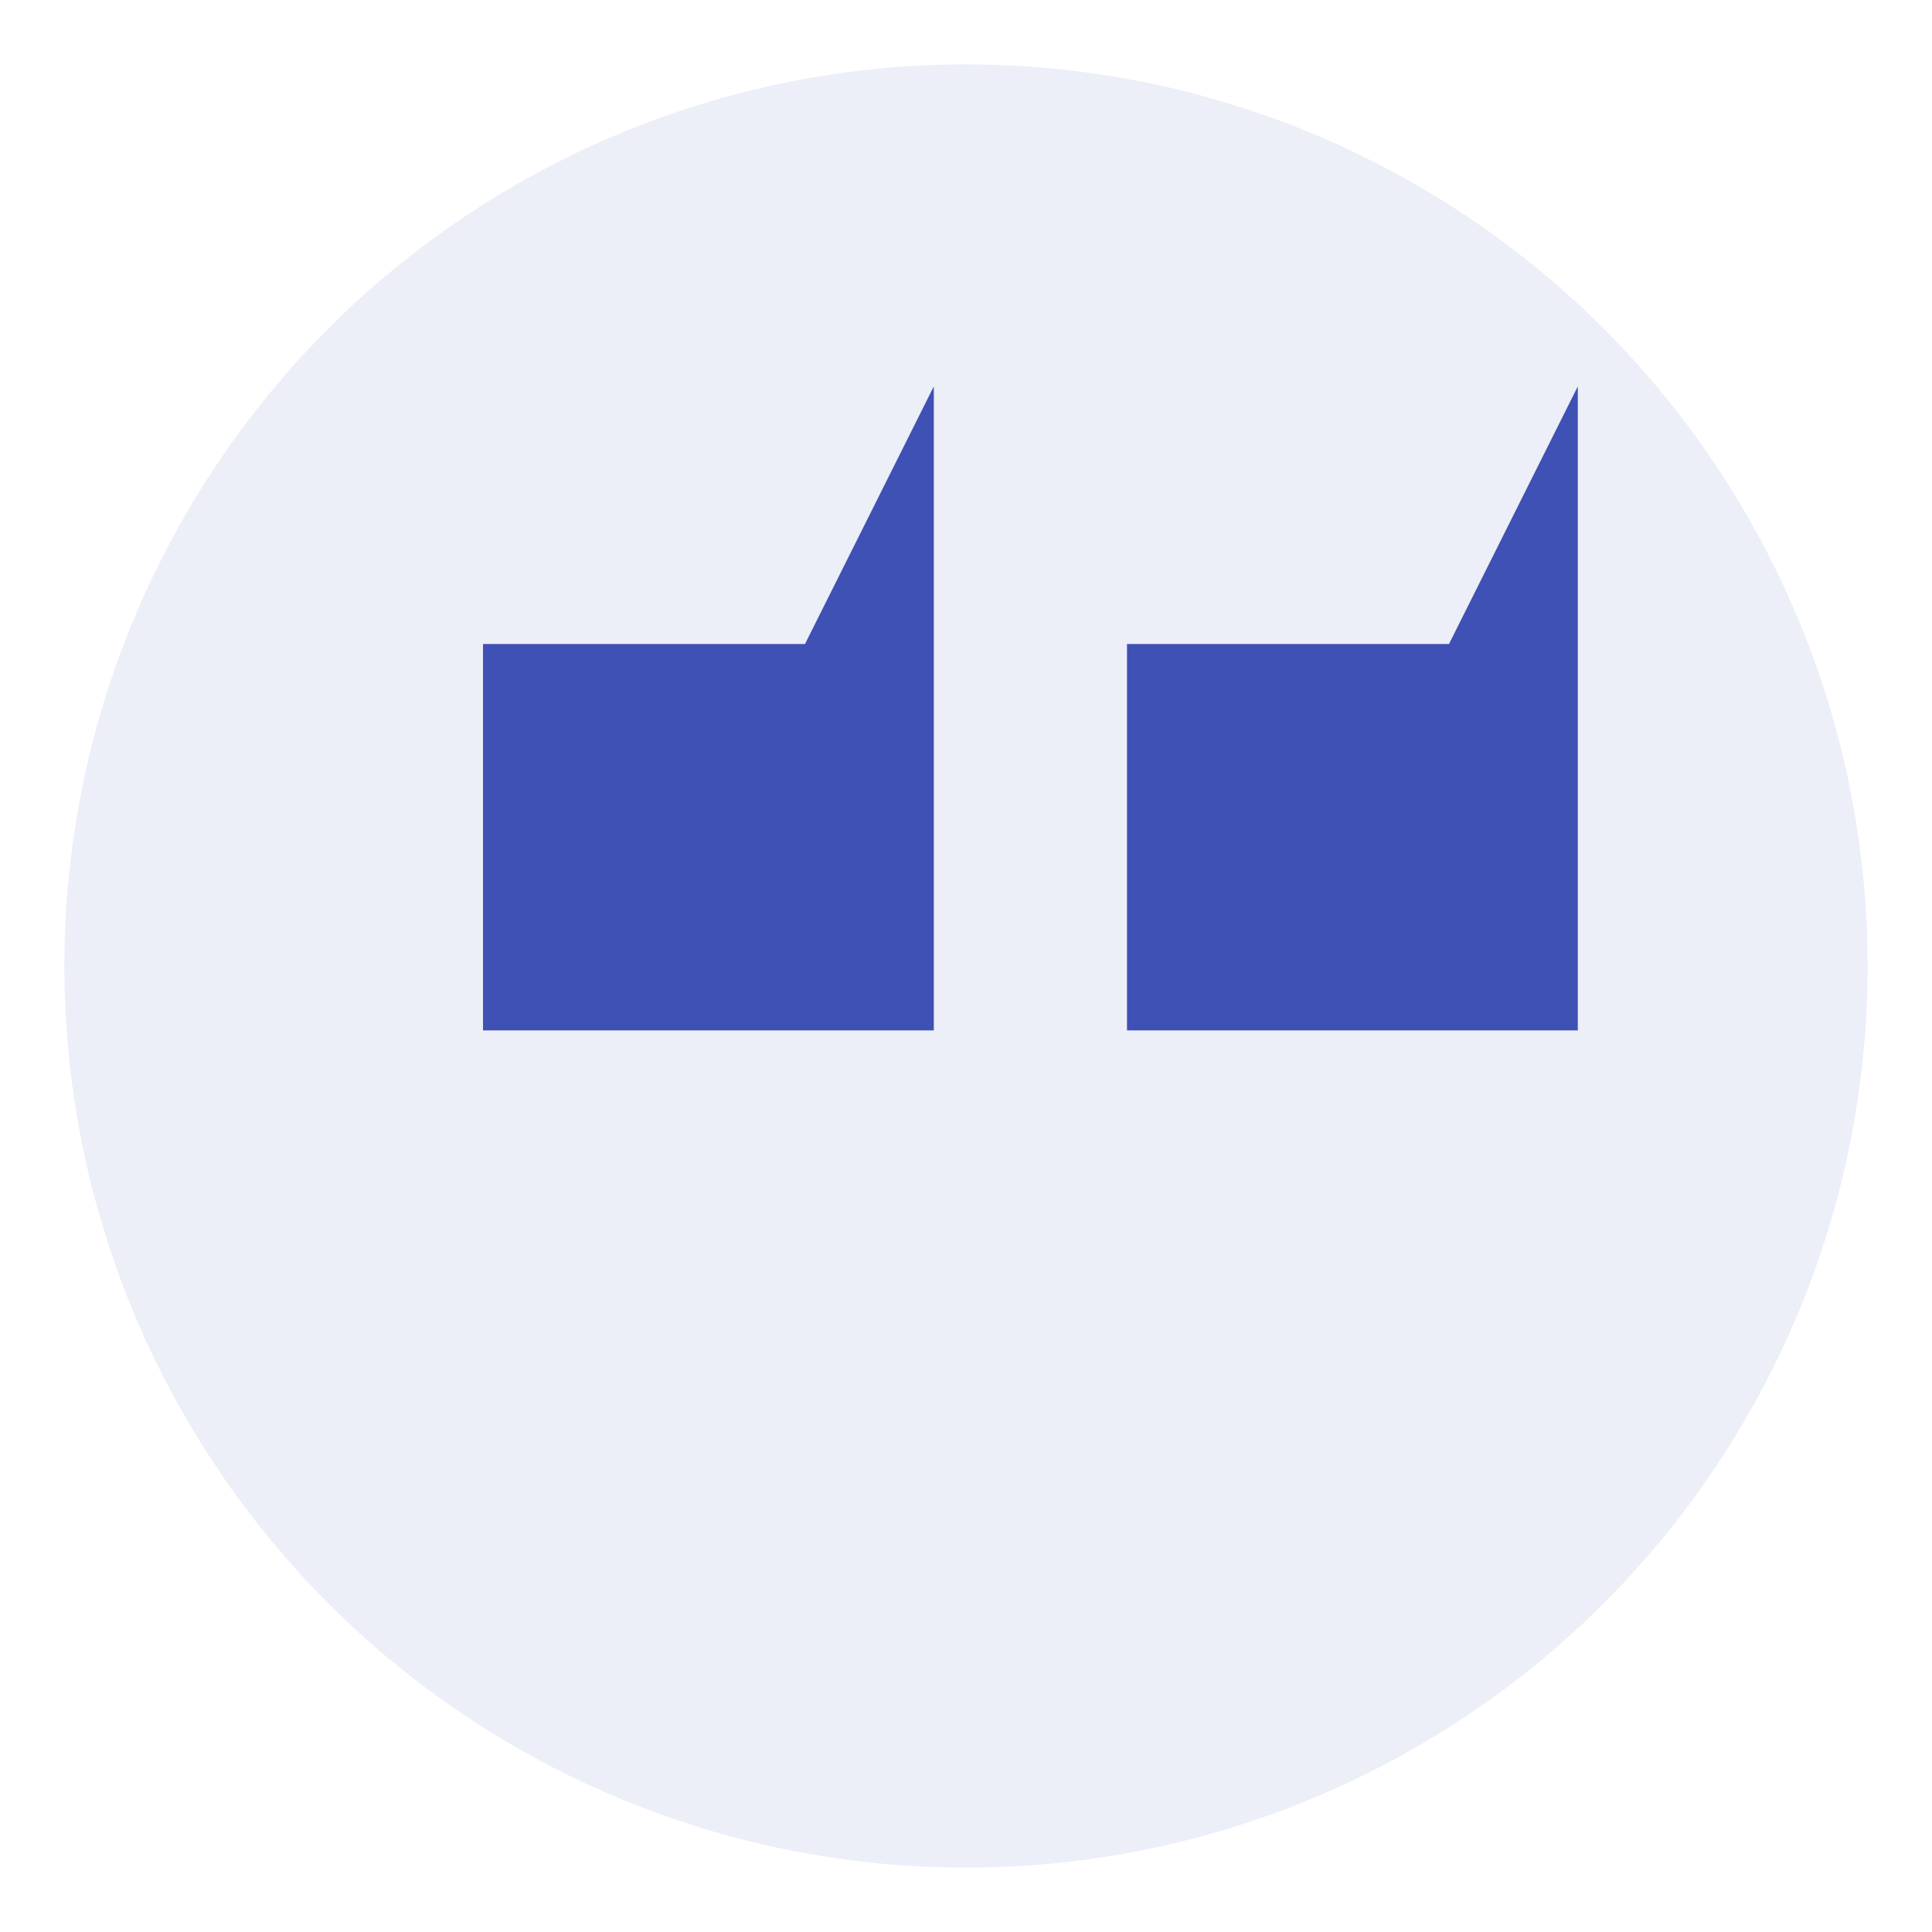 <?xml version="1.0" encoding="UTF-8"?>
<svg width="60" height="60" viewBox="0 0 60 60" xmlns="http://www.w3.org/2000/svg">
  <style>
    .primary { fill: #3F51B5; }
  </style>
  <g>
    <circle class="primary" cx="30" cy="30" r="28" fill-opacity="0.1"/>
    <path class="primary" d="M15 20h10l4-8v20H15z"/>
    <path class="primary" d="M35 20h10l4-8v20H35z"/>
  </g>
</svg>